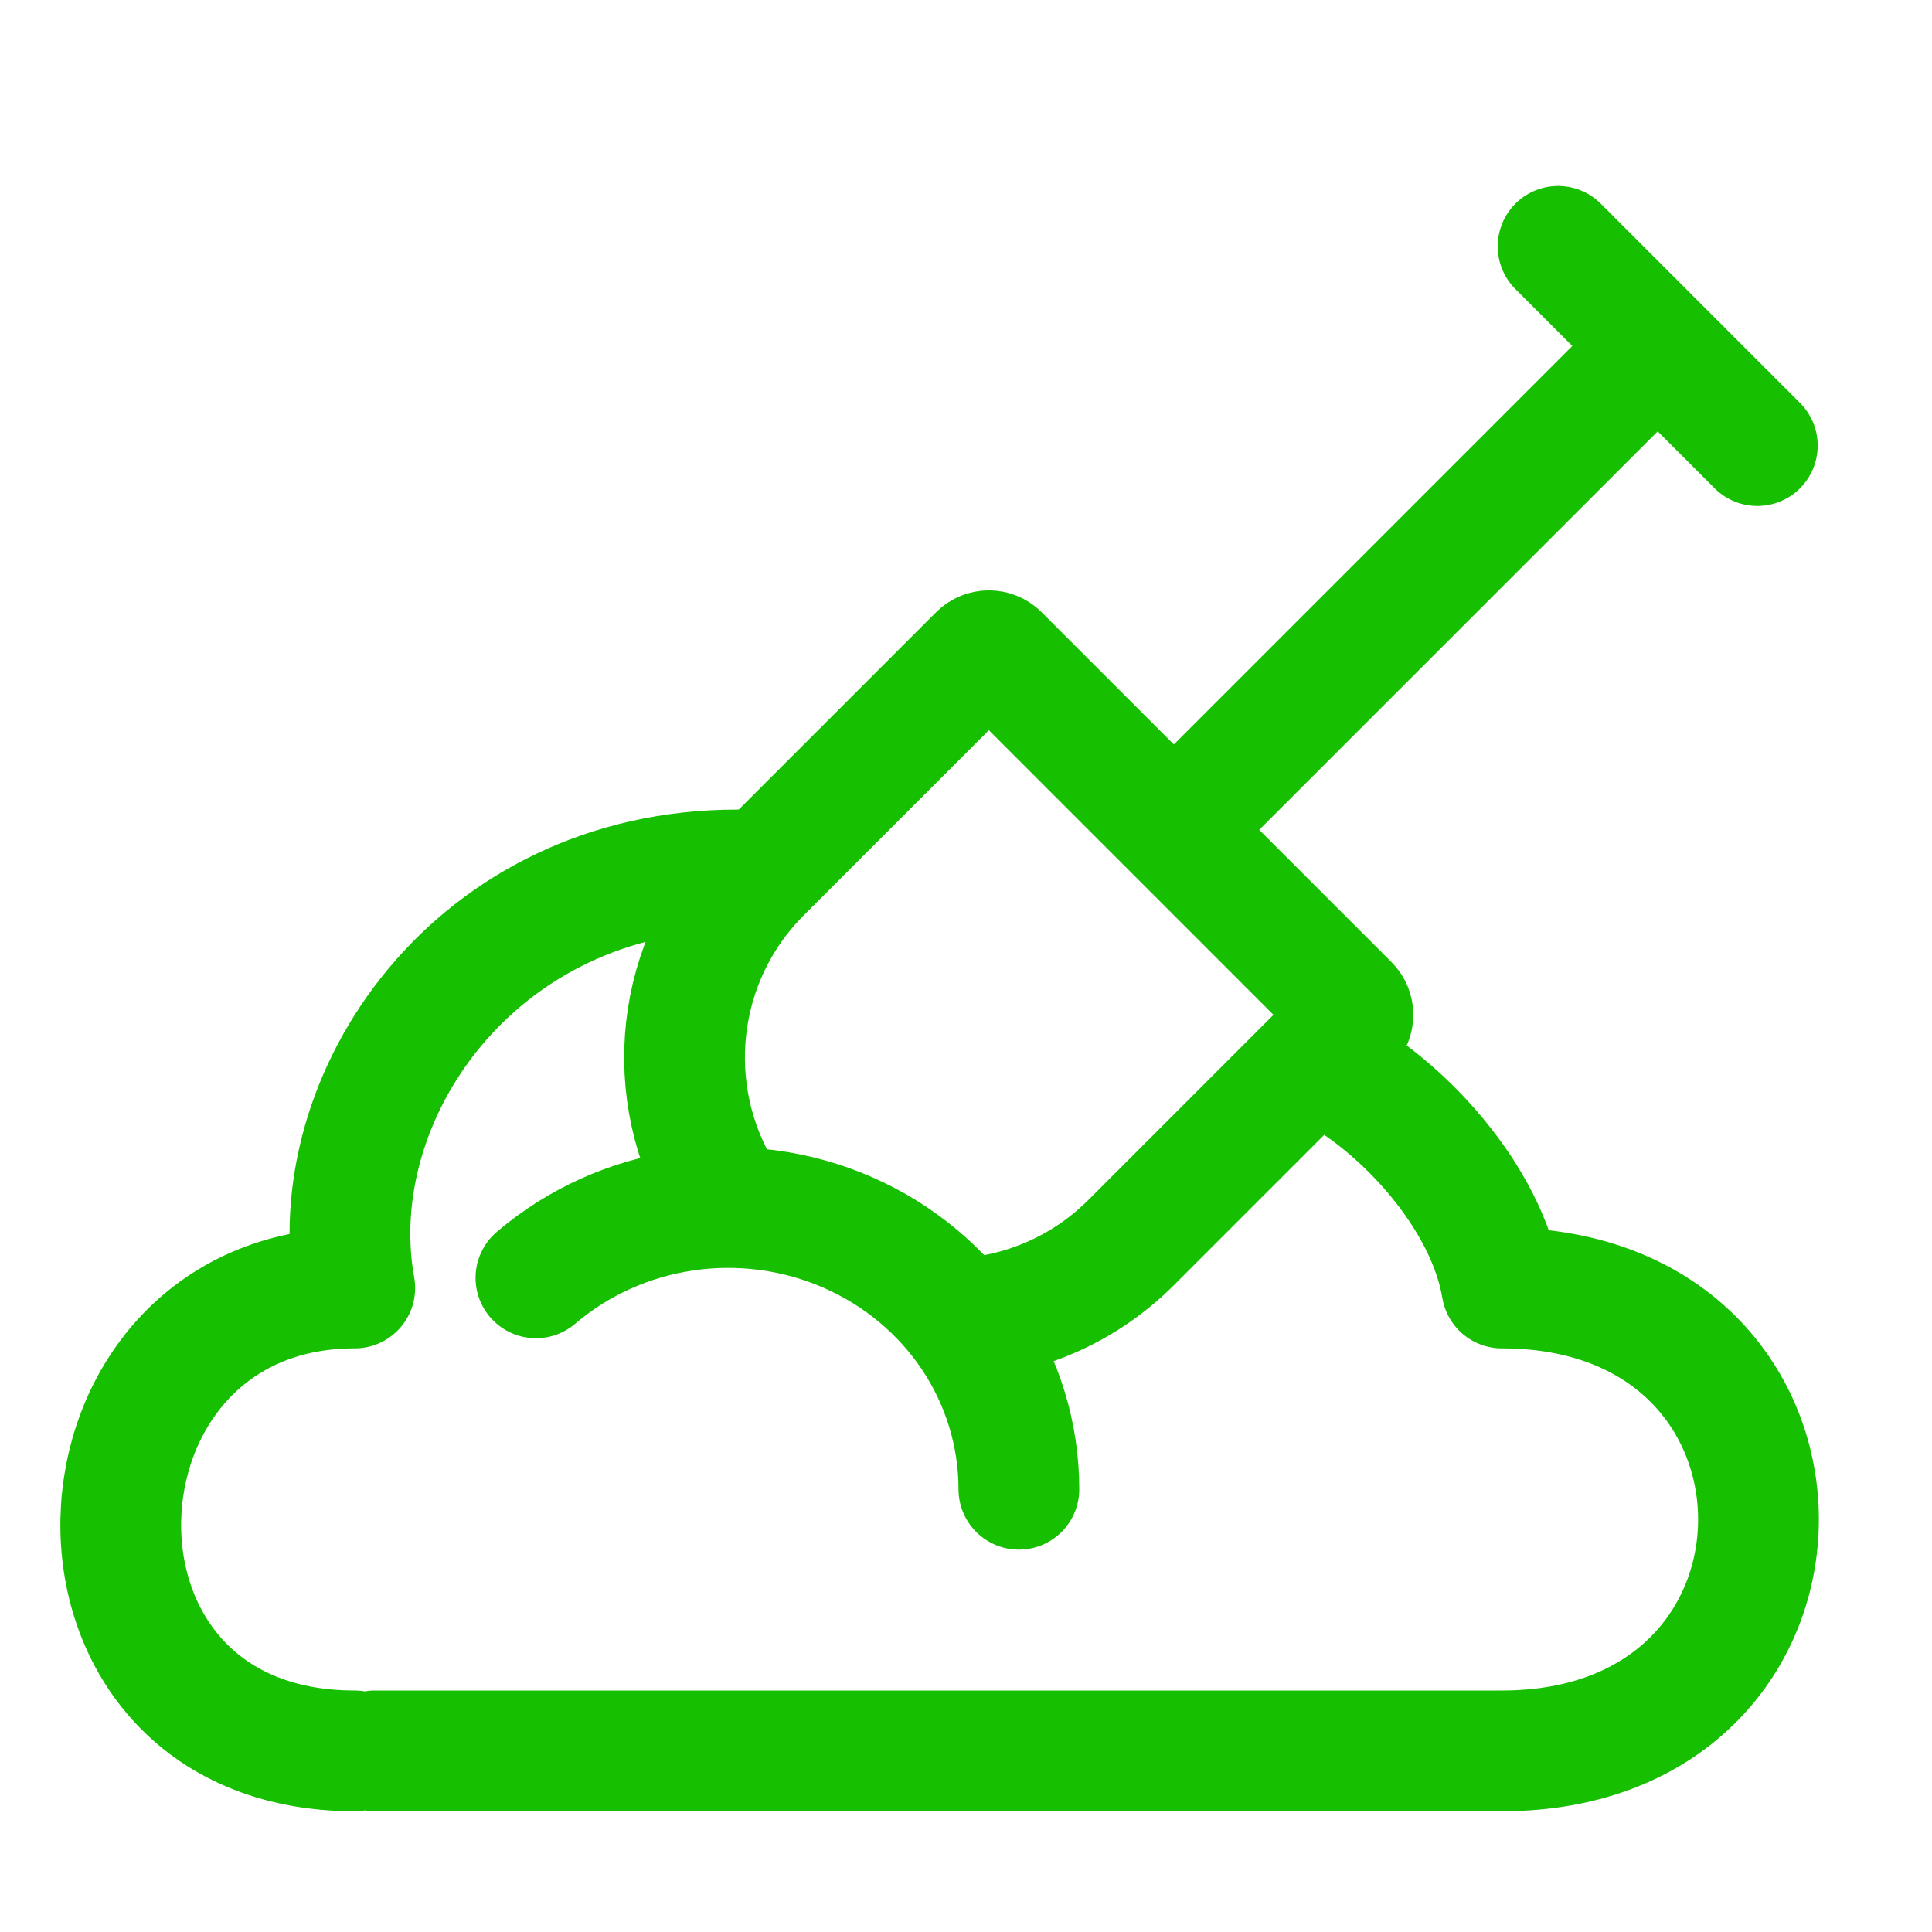 <svg width="48" height="48" viewBox="0 0 48 48" fill="none" xmlns="http://www.w3.org/2000/svg">
<path d="M9.314 43.5H37.314C45.814 43.5 45.814 32 37.314 32C36.937 29.738 34.854 27.476 32.995 26.5M8.814 43.5C0.814 43.5 1.314 32 8.814 32C7.95 27.249 11.814 21.614 18.314 21.614" stroke="#16BF00" stroke-width="3" stroke-linecap="round" stroke-linejoin="round"/>
<path d="M43.66 11.071L41.185 8.596M38.71 6.121L41.185 8.596M41.185 8.596L29.164 20.617M17.962 29.668C16.427 27.164 16.743 23.846 18.911 21.678L24.318 16.271C24.456 16.133 24.68 16.133 24.818 16.271L33.51 24.963C33.648 25.101 33.648 25.325 33.51 25.463L28.104 30.87C26.996 31.978 25.587 32.602 24.141 32.743" stroke="#16BF00" stroke-width="3" stroke-linecap="round"/>
<path d="M25.314 37C25.314 35.653 24.913 34.335 24.16 33.203C23.406 32.072 22.331 31.175 21.064 30.62C19.797 30.066 18.392 29.878 17.018 30.078C15.643 30.278 14.357 30.858 13.315 31.748" stroke="#16BF00" stroke-width="3" stroke-linecap="round"/>
</svg>
